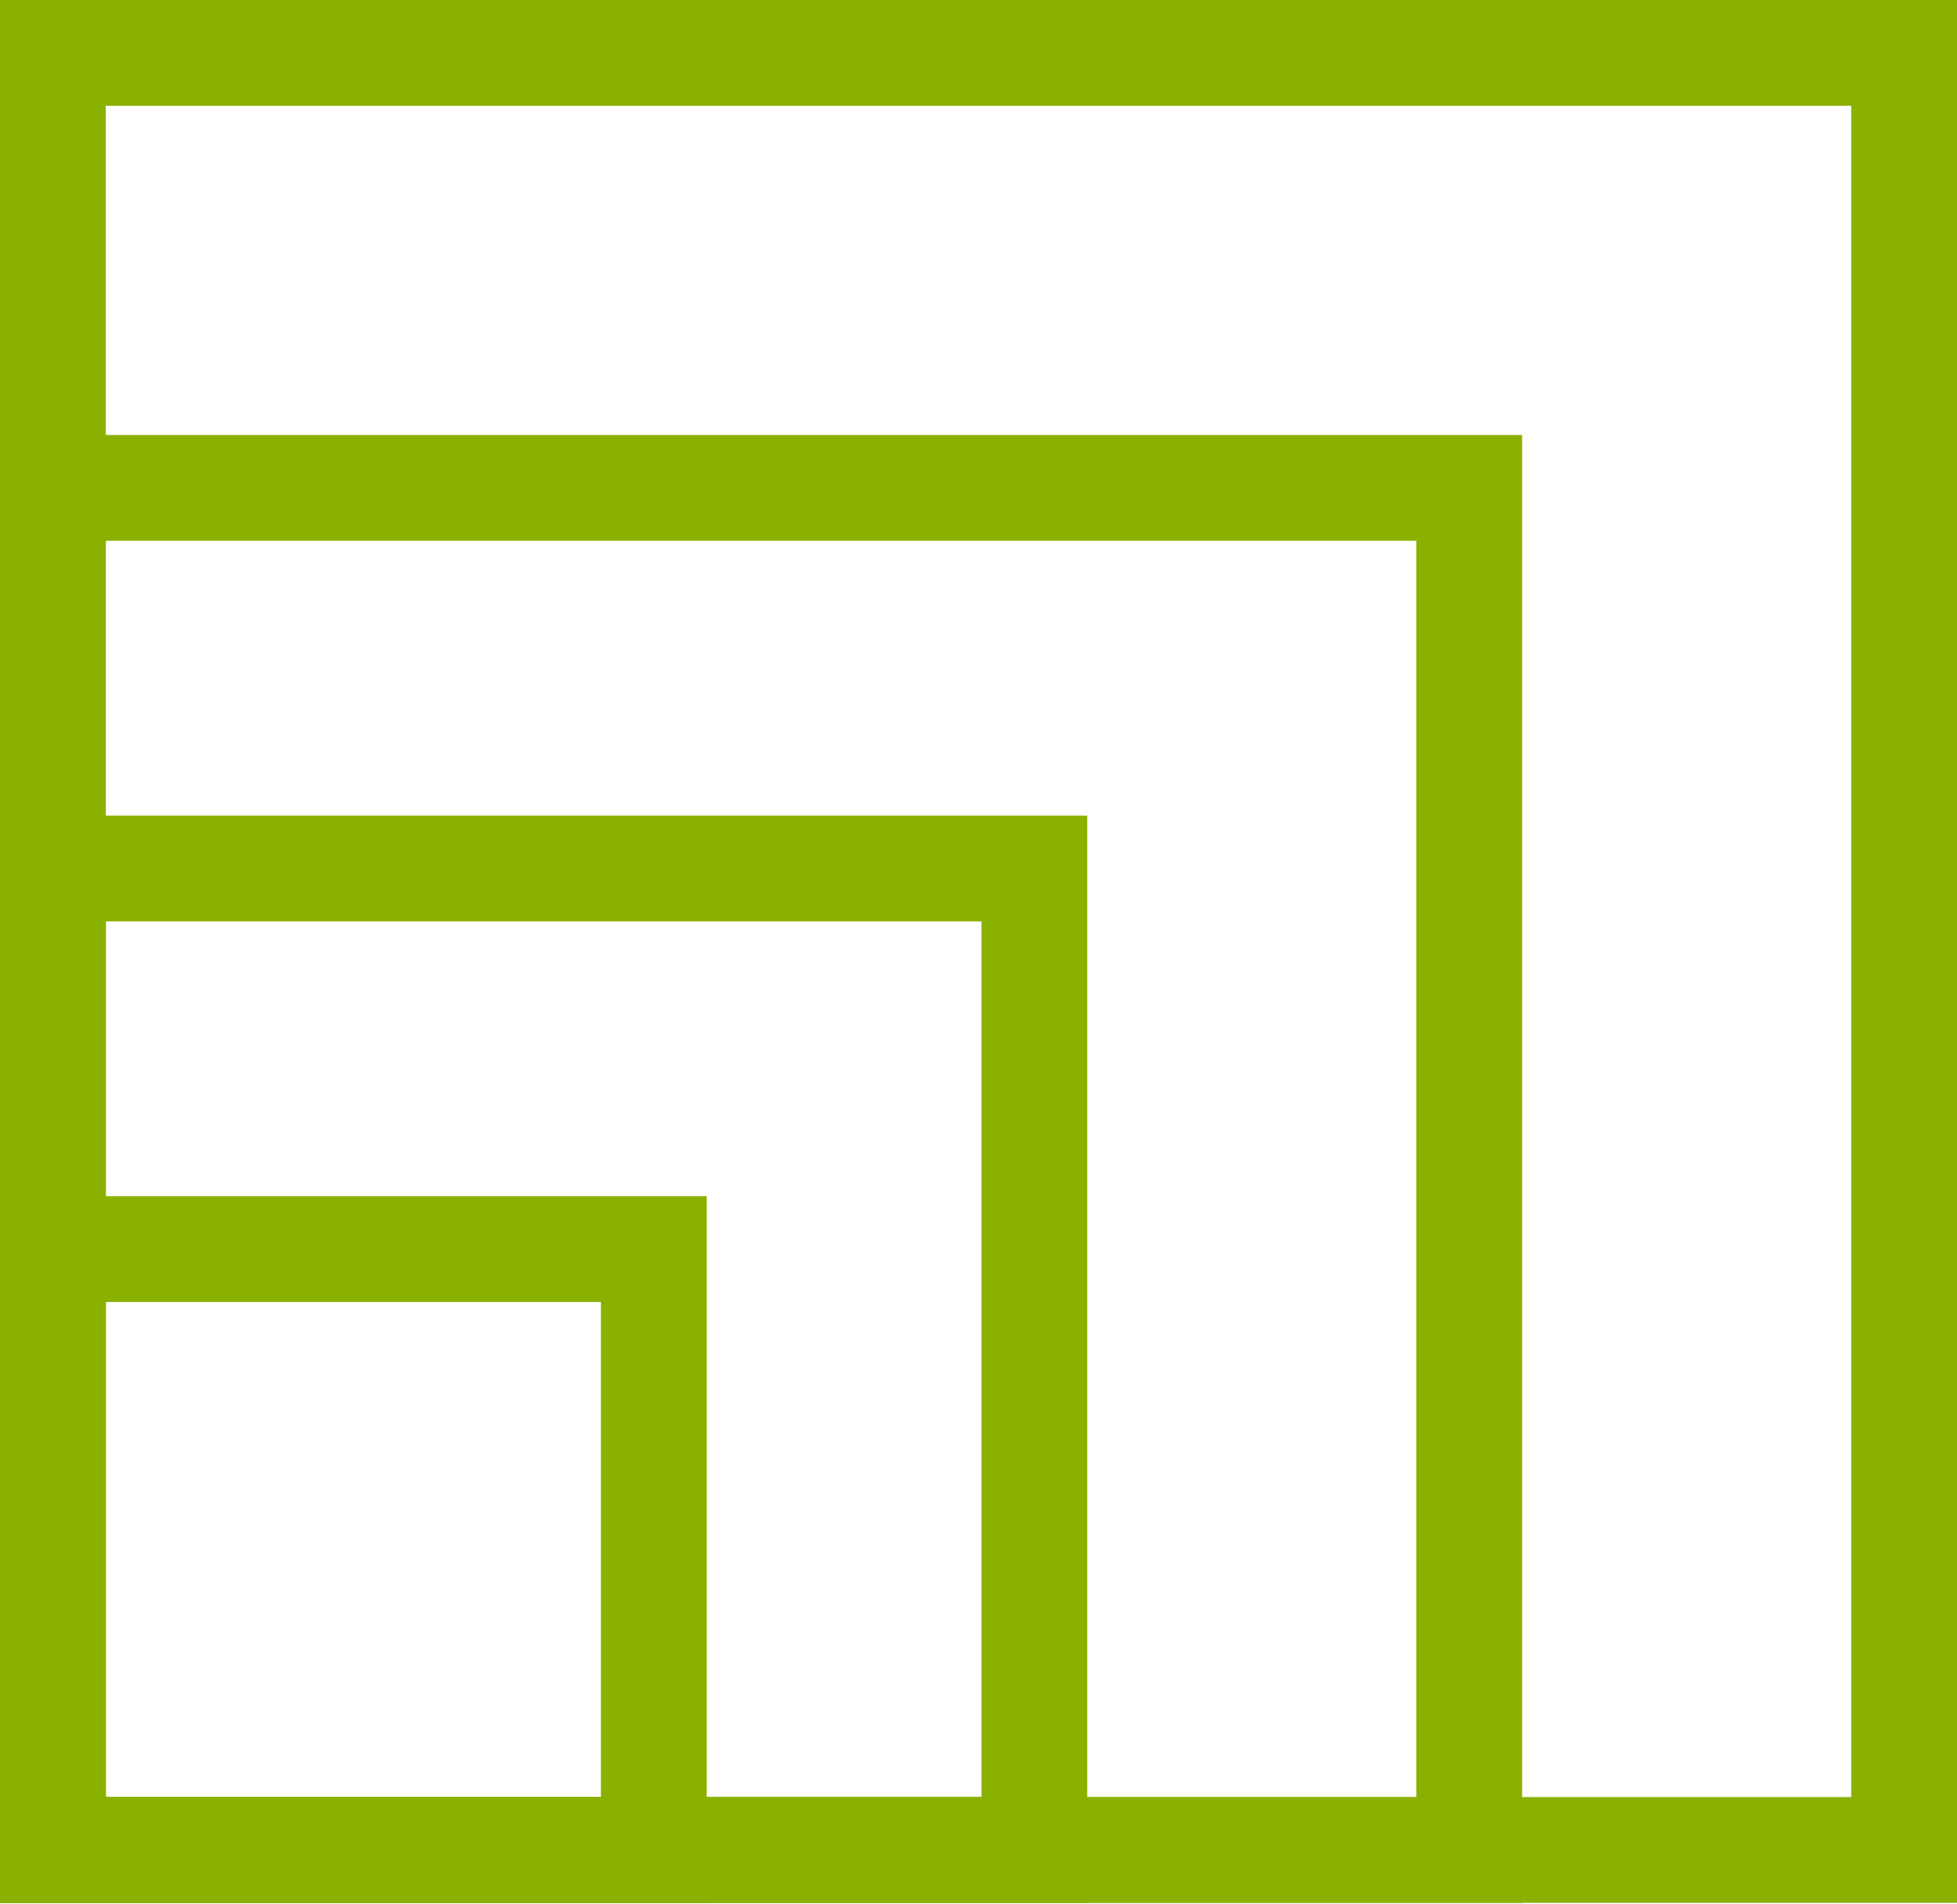 <?xml version="1.0" encoding="UTF-8"?> <svg xmlns="http://www.w3.org/2000/svg" width="37" height="36" viewBox="0 0 37 36" fill="none"><rect x="1" y="23.613" width="11.361" height="11.361" stroke="#8BB100" stroke-width="2"></rect><rect x="1" y="16.418" width="18.556" height="18.556" stroke="#8BB100" stroke-width="2"></rect><rect x="1" y="9.223" width="26.778" height="25.75" stroke="#8BB100" stroke-width="2"></rect><rect x="1" y="1" width="35" height="33.972" stroke="#8BB100" stroke-width="2"></rect></svg> 